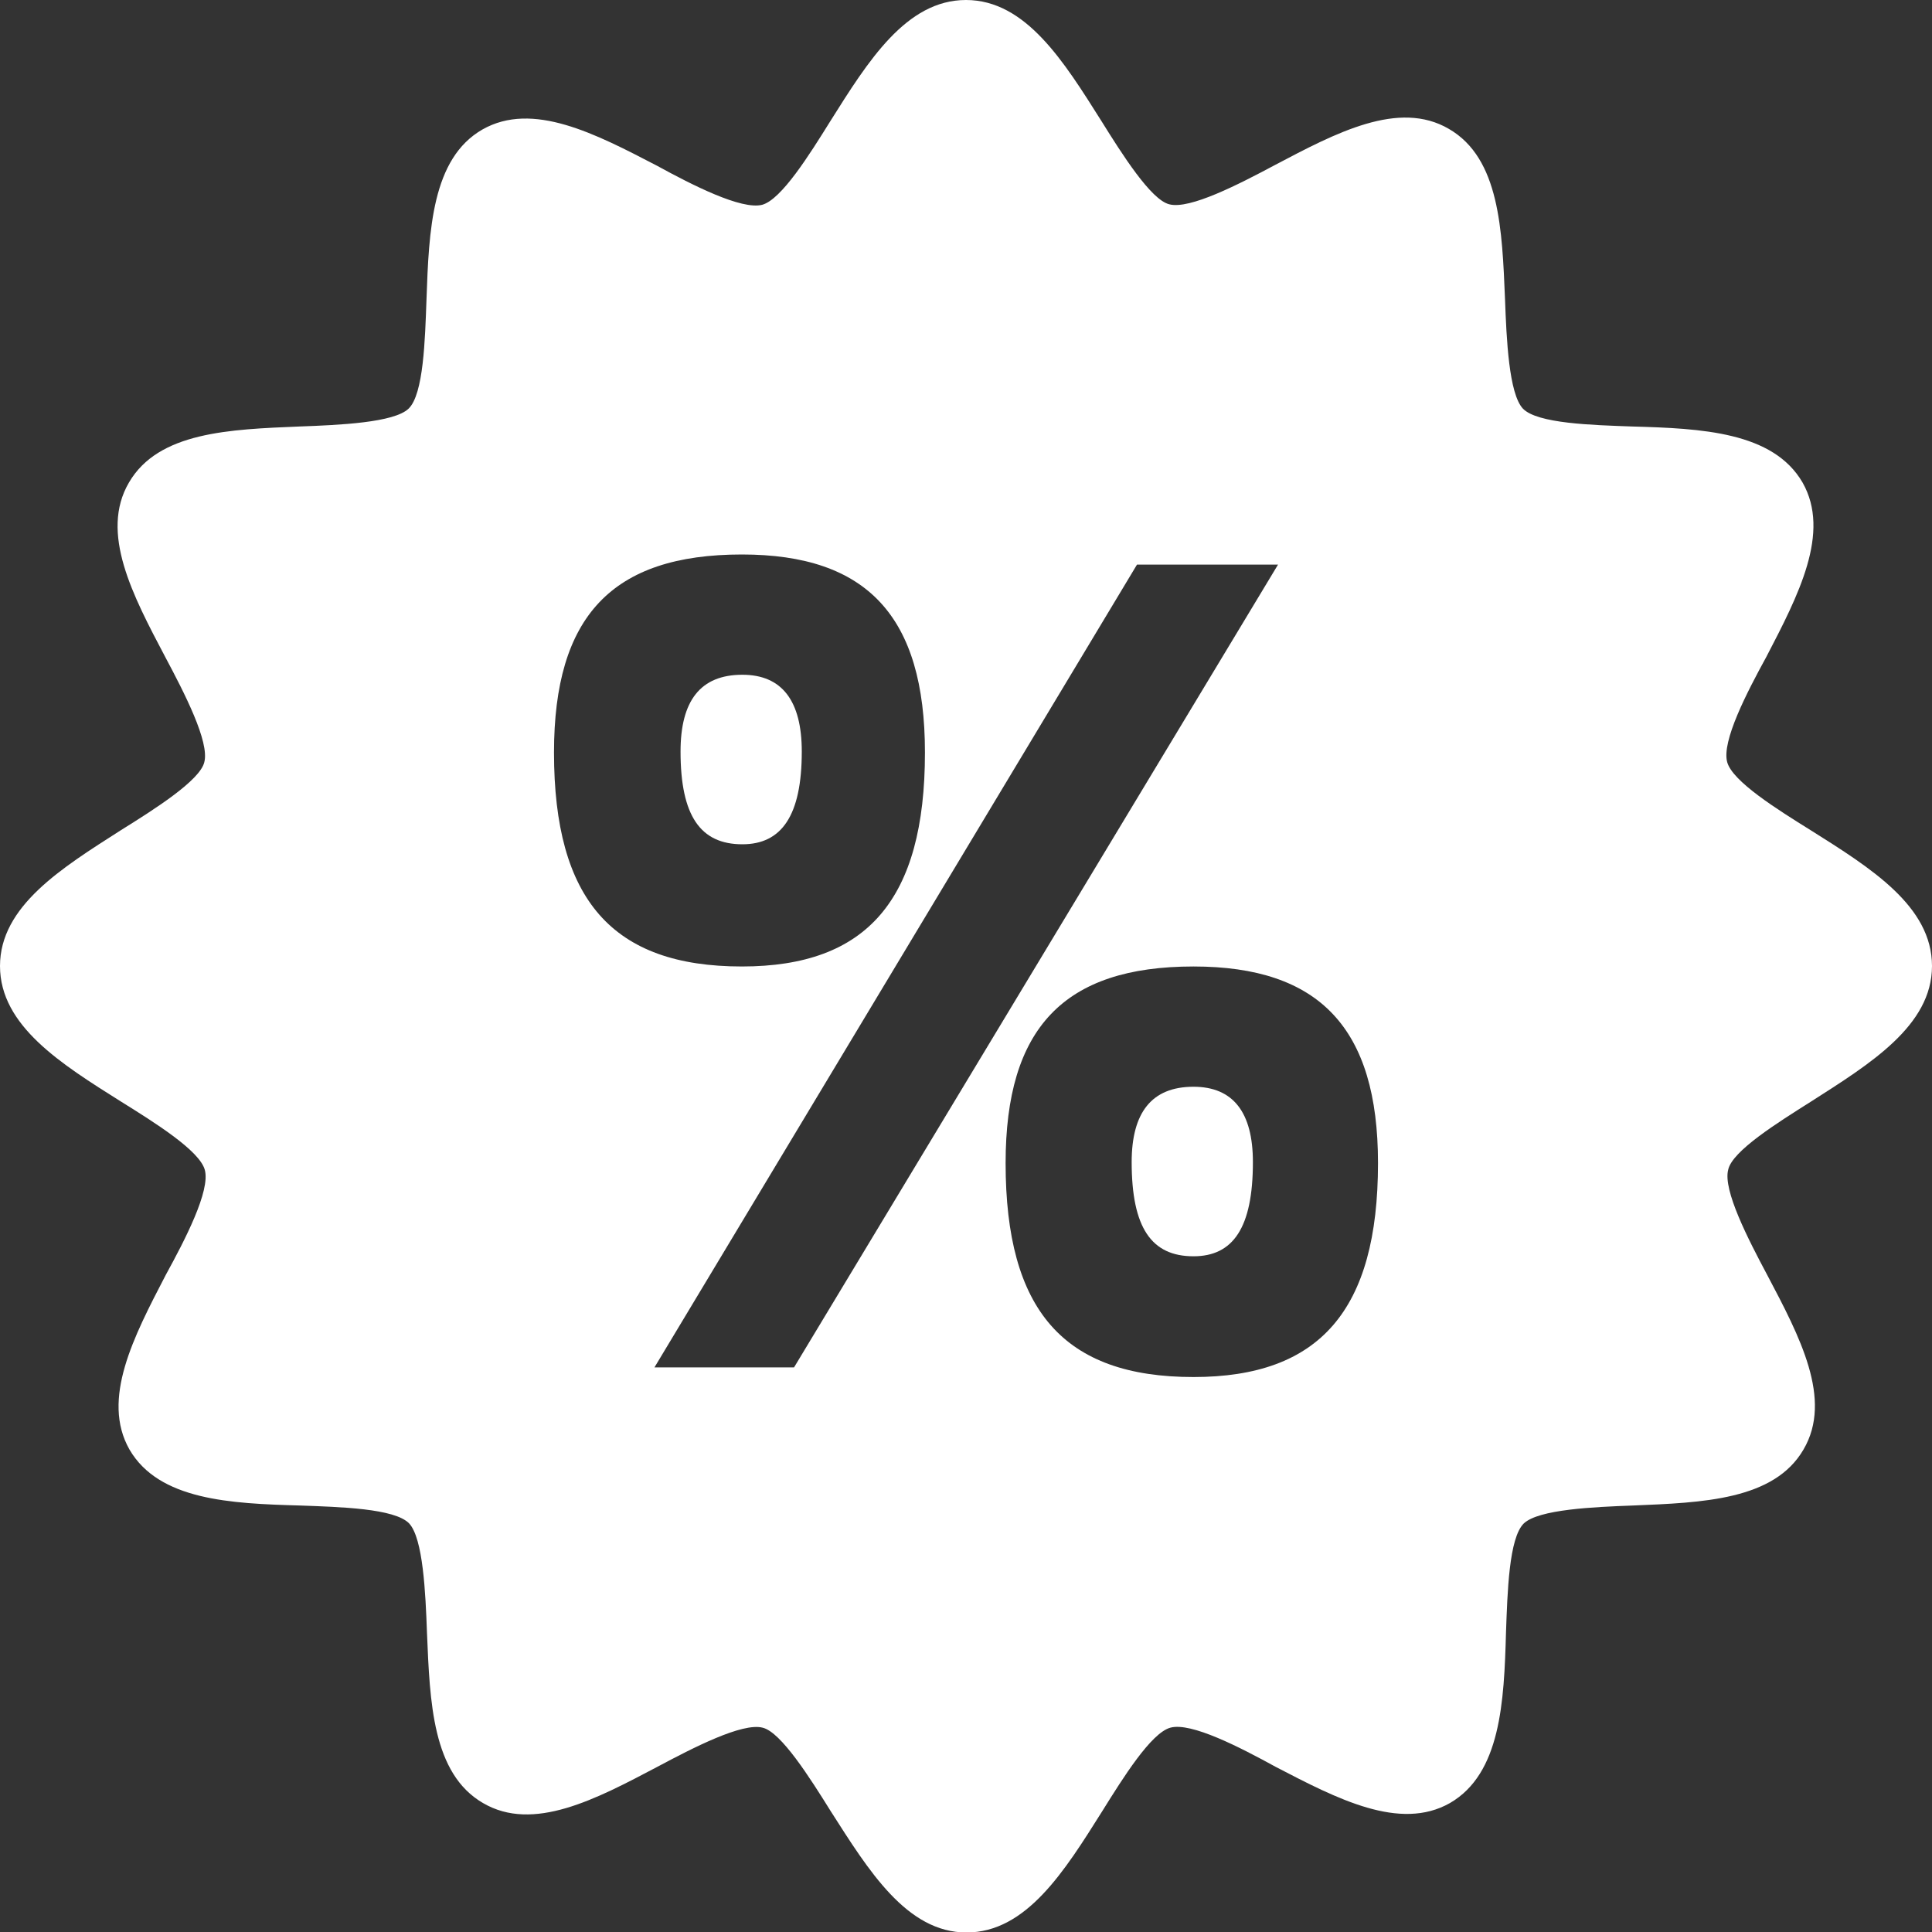 <?xml version="1.0" encoding="utf-8"?>
<!-- Generator: Adobe Illustrator 26.0.3, SVG Export Plug-In . SVG Version: 6.00 Build 0)  -->
<svg version="1.1" id="Calque_1" xmlns="http://www.w3.org/2000/svg" xmlns:xlink="http://www.w3.org/1999/xlink" x="0px" y="0px"
	 viewBox="0 0 400 400" style="enable-background:new 0 0 400 400;" xml:space="preserve">
<rect x="0" y="0" width="400" height="400" fill="#333333" stroke="none"/>
<style type="text/css">
	.st0{fill:#FFFFFF;}
</style>
<g>
	<path class="st0" d="M247.1,225c-8.7,0-12.8,5.4-12.8,15.6c0,13.6,4.1,19.5,12.8,19.5c8.2,0,12.3-5.9,12.3-19.5
		C259.4,230.3,255.3,225,247.1,225z"/>
	<path class="st0" d="M374.9,228.1c12.2-7.8,25.1-15.7,25.1-28.1c0-12.4-12.7-20.3-25.1-28.1c-6.9-4.3-16.2-10.1-17.3-14.1
		c-1.2-4.3,4.1-14.5,8.1-21.8c6.6-12.7,13.4-25.7,7.5-36.1c-6.1-10.5-20.9-11.2-35.3-11.6c-8.3-0.3-19.6-0.6-22.6-3.7
		c-2.9-3.1-3.4-14.4-3.7-22.6c-0.6-14.4-1.1-29.2-11.6-35.3c-10.4-6.1-23.4,0.8-36.1,7.5c-7.5,4-17.6,9.2-21.8,8.1
		c-3.8-0.9-9.8-10.4-14.1-17.3C220.3,12.8,212.4,0,200,0c-12.4,0-20.3,12.7-28.1,25.1c-4.3,6.9-10.1,16.2-14.1,17.3
		c-4.3,1.1-14.5-4.1-21.8-8.1c-12.7-6.6-25.7-13.4-36.1-7.5C89.4,32.8,88.8,47.7,88.3,62c-0.3,8.3-0.6,19.6-3.7,22.6
		C81.6,87.5,70.3,88,62,88.3c-14.4,0.6-29.2,1.1-35.3,11.6c-6.1,10.4,0.8,23.4,7.5,36.1c4,7.5,9.2,17.6,8.1,21.8
		c-0.9,3.8-10.4,9.8-17.3,14.1C12.8,179.7,0,187.6,0,200c0,12.4,12.7,20.3,25.1,28.1c6.9,4.3,16.2,10.1,17.3,14.1
		c1.2,4.3-4.1,14.5-8.1,21.8c-6.6,12.7-13.4,25.7-7.5,36.1c6.1,10.5,20.9,11.2,35.3,11.6c8.3,0.3,19.6,0.6,22.6,3.7
		c2.9,3.1,3.4,14.4,3.7,22.6c0.6,14.4,1.1,29.2,11.6,35.3c10.4,6.1,23.4-0.8,36.1-7.5c7.5-4,17.6-9.2,21.8-8.1
		c3.8,0.9,9.8,10.4,14.1,17.3c7.8,12.2,15.7,25.1,28.1,25.1c12.4,0,20.3-12.7,28.1-25.1c4.3-6.9,10.1-16.2,14.1-17.3
		c4.3-1.2,14.5,4.1,21.8,8.1c12.7,6.6,25.7,13.4,36.1,7.5c10.5-6.1,11.2-20.9,11.6-35.3c0.3-8.3,0.6-19.6,3.7-22.6
		c3.1-2.9,14.4-3.4,22.6-3.7c14.4-0.6,29.2-1.1,35.3-11.6c6.1-10.4-0.8-23.4-7.5-36.1c-4-7.5-9.2-17.6-8.1-21.8
		C358.6,238.3,368.1,232.4,374.9,228.1z M114.7,155.8c0-28.2,12-41,38.9-41c25.9,0,37.9,12.8,37.9,41c0,30.5-12,44.3-37.9,44.3
		C126.8,200.1,114.7,186.3,114.7,155.8z M164.4,283.1h-28.9l99.9-166.2h29.2L164.4,283.1z M247.1,285.1c-26.9,0-38.9-13.8-38.9-44.3
		c0-27.9,12-40.7,38.9-40.7c26.1,0,38.2,12.8,38.2,40.7C285.3,271.3,273.2,285.1,247.1,285.1z"/>
	<path class="st0" d="M166,155.6c0-10.5-4.1-15.9-12.3-15.9c-8.7,0-12.8,5.4-12.8,15.9c0,13.3,4.1,19.2,12.8,19.2
		C161.8,174.8,166,168.9,166,155.6z"/>
</g>
</svg>
